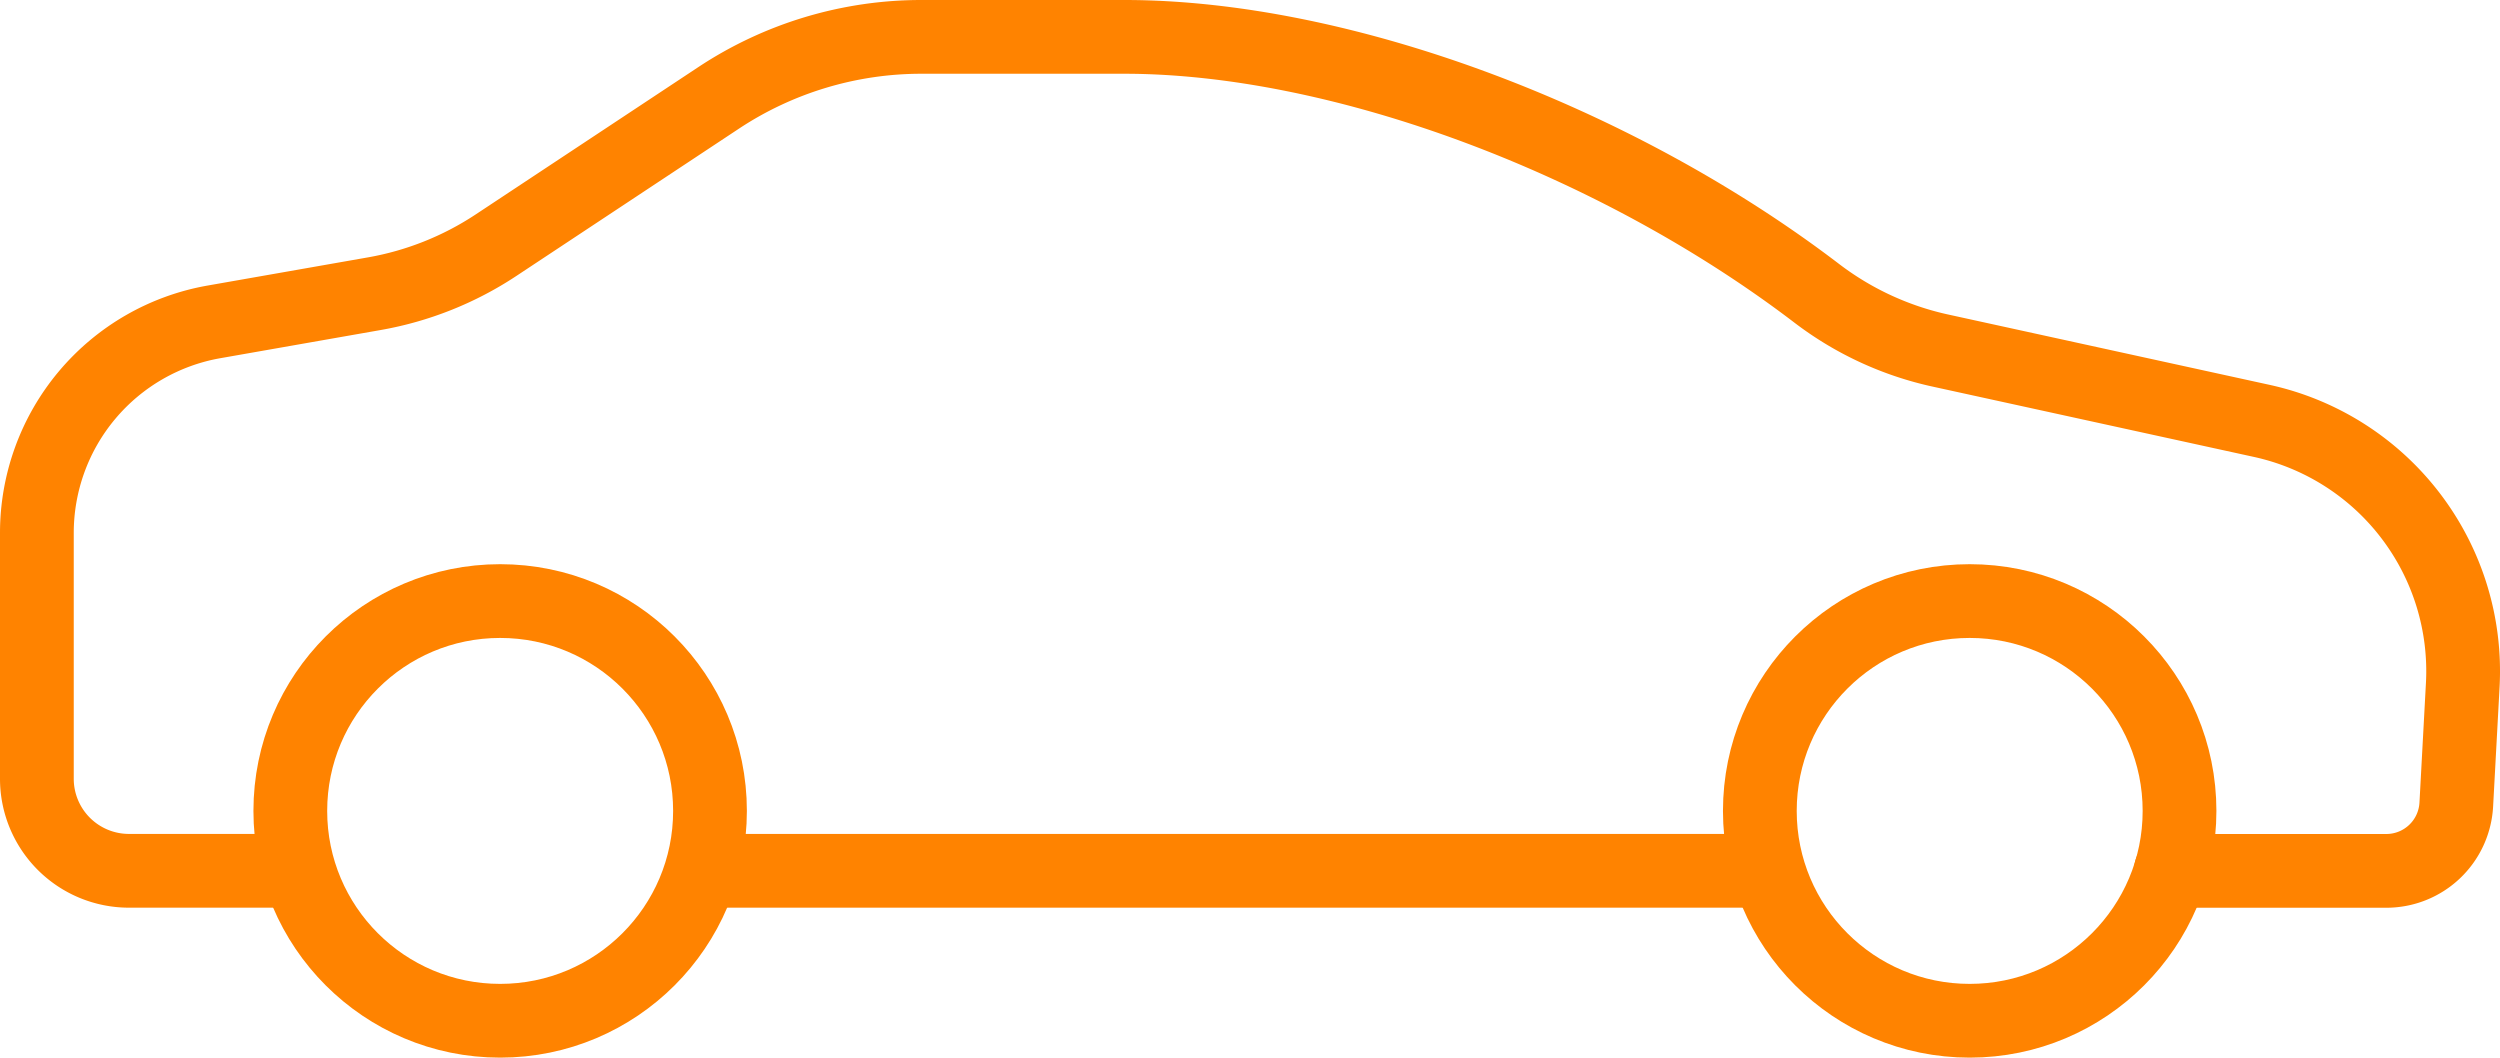 <?xml version="1.0" encoding="UTF-8"?>
<svg xmlns="http://www.w3.org/2000/svg" width="101.694" height="43.021" viewBox="0 0 101.694 43.021">
  <g id="Group_721" data-name="Group 721" transform="translate(-454.5 -1033.5)">
    <line id="Line_202" data-name="Line 202" x1="43.009" transform="translate(483.38 1068.922)" fill="none" stroke="#FF8300" stroke-linecap="round" stroke-linejoin="round" stroke-width="3"></line>
    <path id="Path_478" data-name="Path 478" d="M12.309,35.922H5.745A3.745,3.745,0,0,1,2,32.178v-10a8.717,8.717,0,0,1,7.21-8.586l6.517-1.145a13.068,13.068,0,0,0,4.95-1.973l9.056-5.993A14.947,14.947,0,0,1,37.981,2h8.251C55.1,2,66.277,6.223,74.423,12.448a12.8,12.8,0,0,0,5.044,2.32L92.5,17.62a10.422,10.422,0,0,1,8.179,10.744l-.263,4.861a2.85,2.85,0,0,1-2.846,2.7H88.8" transform="translate(454 1033)" fill="none" stroke="#FF8300" stroke-linecap="round" stroke-linejoin="round" stroke-width="3"></path>
    <circle id="Ellipse_28" data-name="Ellipse 28" cx="8.536" cy="8.536" r="8.536" transform="translate(466.309 1057.95)" fill="none" stroke="#FF8300" stroke-linecap="round" stroke-linejoin="round" stroke-width="3"></circle>
    <circle id="Ellipse_29" data-name="Ellipse 29" cx="8.536" cy="8.536" r="8.536" transform="translate(526.086 1057.95)" fill="none" stroke="#FF8300" stroke-linecap="round" stroke-linejoin="round" stroke-width="3"></circle>
  </g>
</svg>
